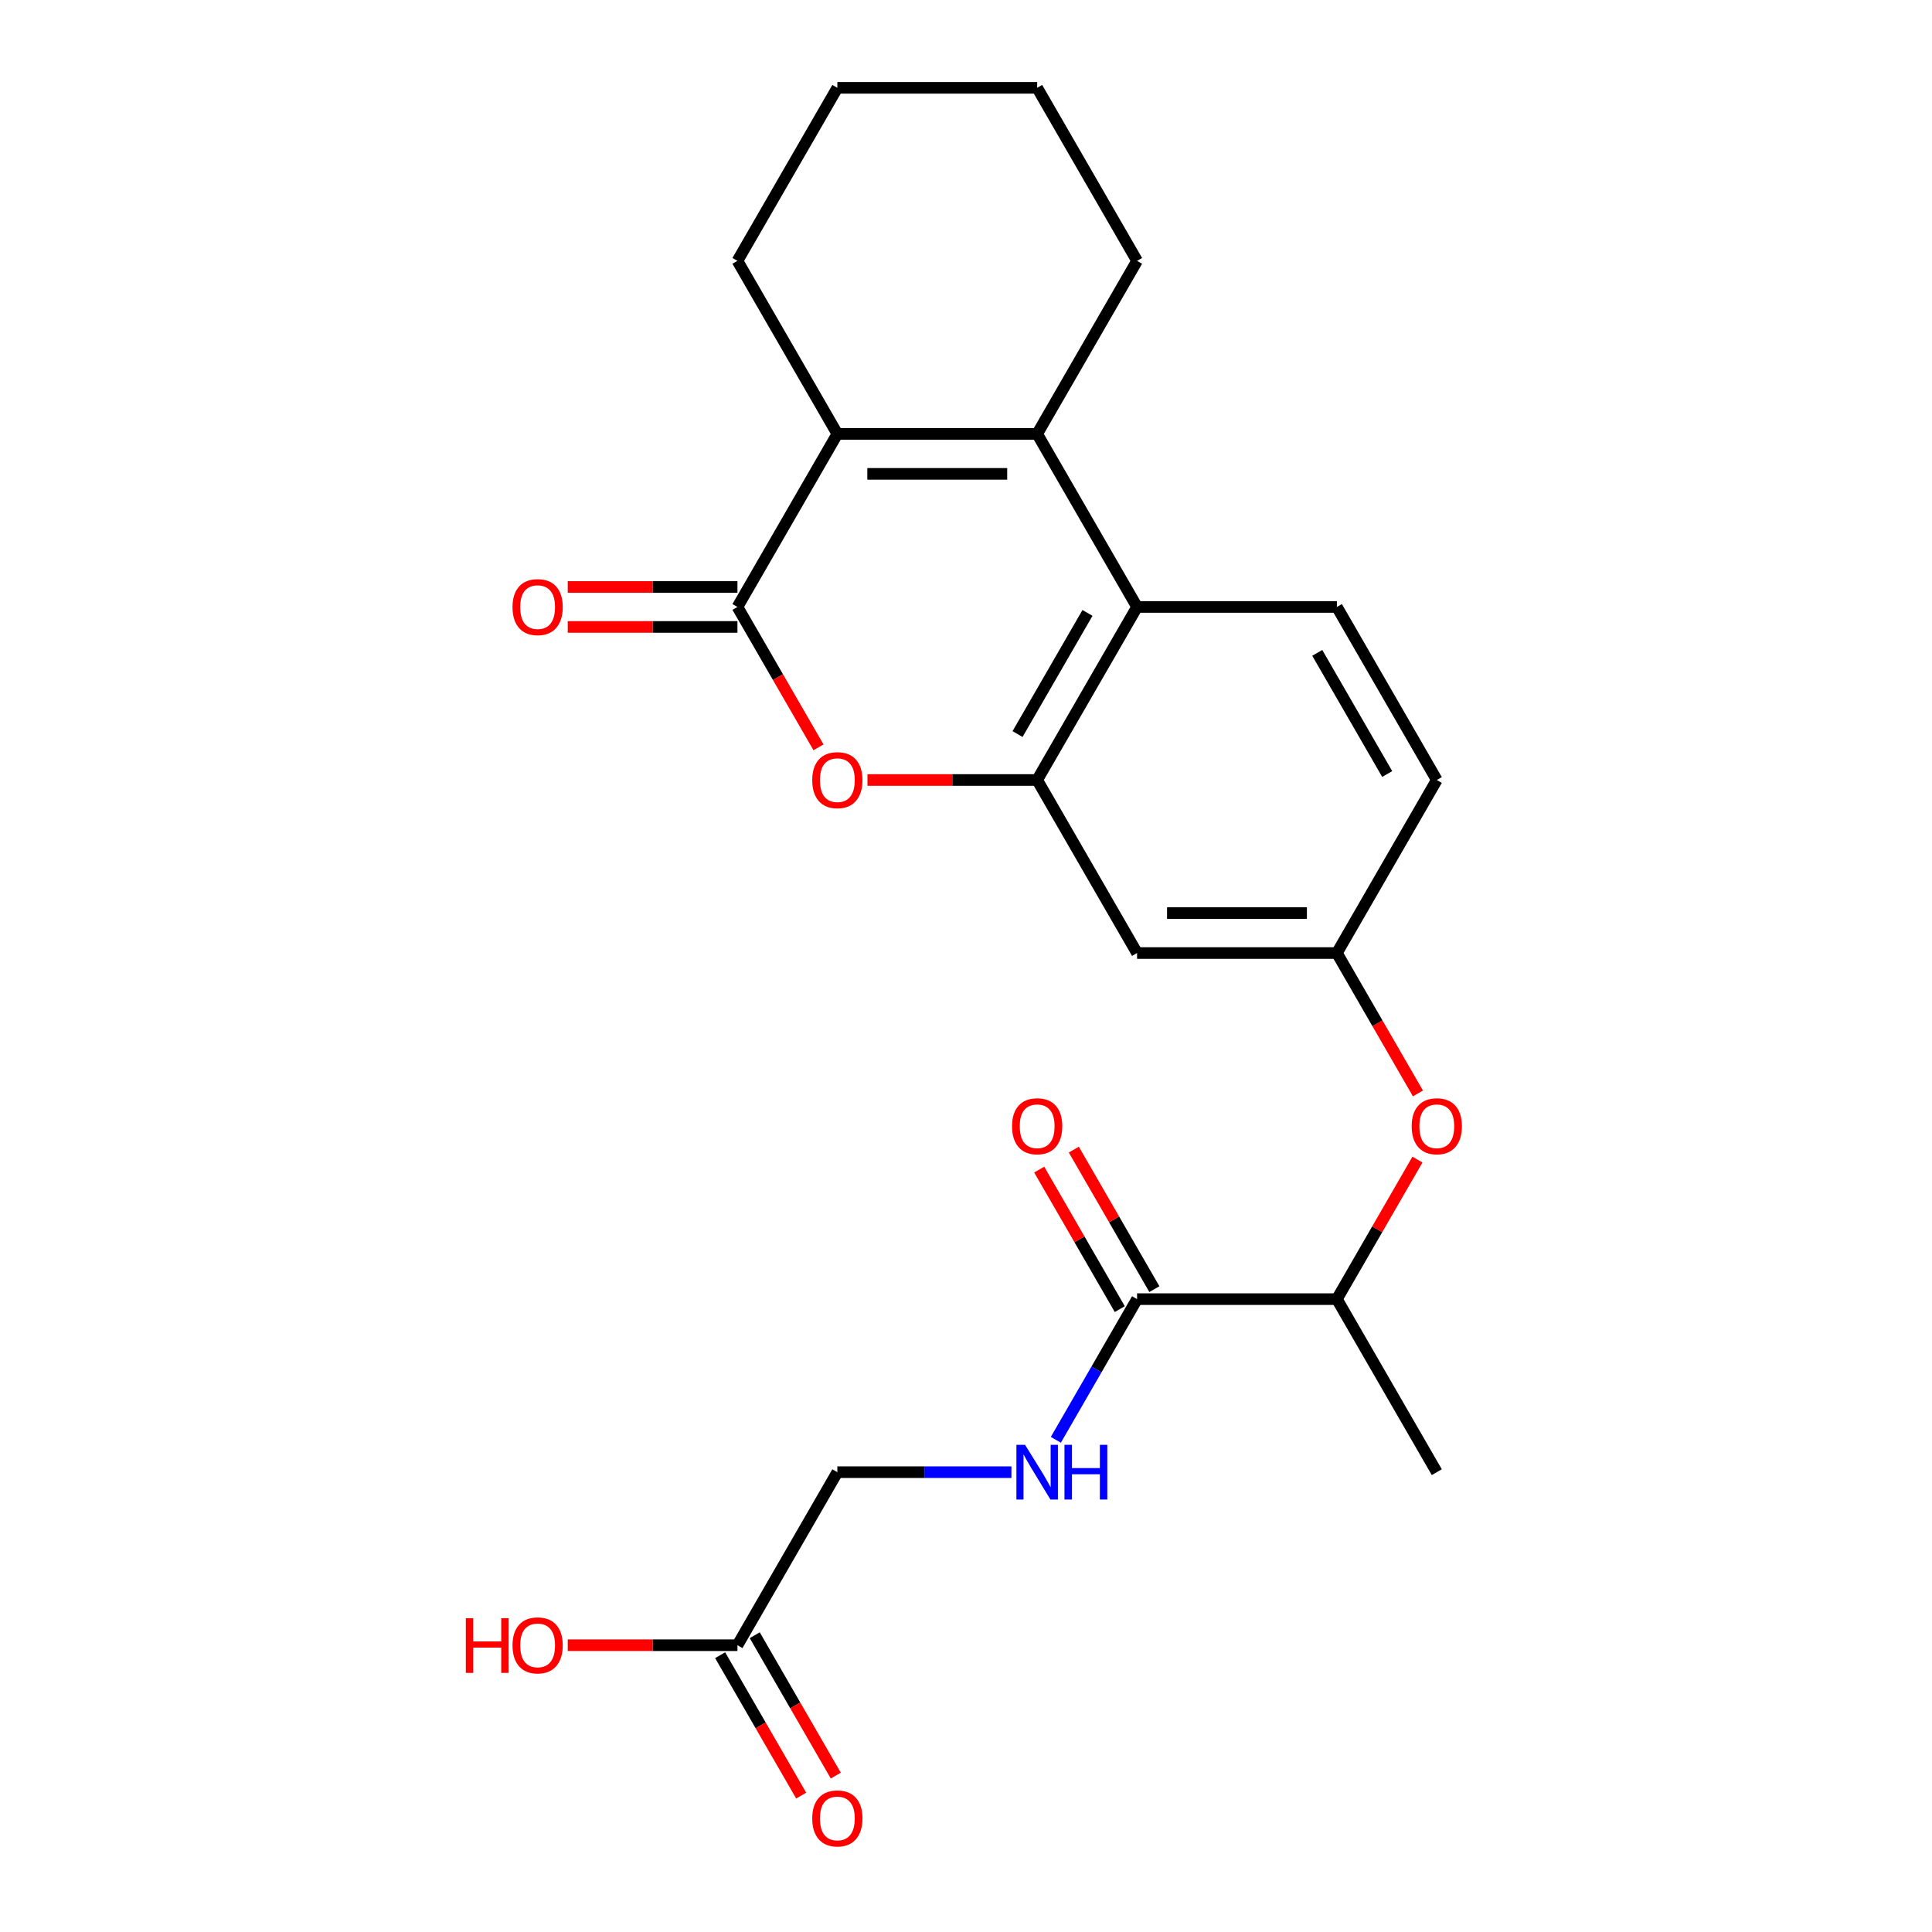 <?xml version='1.0' encoding='iso-8859-1'?>
<svg version='1.1' baseProfile='full'
              xmlns='http://www.w3.org/2000/svg'
                      xmlns:rdkit='http://www.rdkit.org/xml'
                      xmlns:xlink='http://www.w3.org/1999/xlink'
                  xml:space='preserve'
width='1000px' height='1000px' viewBox='0 0 1000 1000'>
<!-- END OF HEADER -->
<rect style='opacity:1.0;fill:#FFFFFF;stroke:none' width='1000' height='1000' x='0' y='0'> </rect>
<path class='bond-1' d='M 381.7,314.157 L 433.412,224.59' style='fill:none;fill-rule:evenodd;stroke:#000000;stroke-width:6px;stroke-linecap:butt;stroke-linejoin:miter;stroke-opacity:1' />
<path class='bond-3' d='M 381.7,314.157 L 402.676,350.488' style='fill:none;fill-rule:evenodd;stroke:#000000;stroke-width:6px;stroke-linecap:butt;stroke-linejoin:miter;stroke-opacity:1' />
<path class='bond-3' d='M 402.676,350.488 L 423.651,386.819' style='fill:none;fill-rule:evenodd;stroke:#FF0000;stroke-width:6px;stroke-linecap:butt;stroke-linejoin:miter;stroke-opacity:1' />
<path class='bond-12' d='M 381.7,303.815 L 337.781,303.815' style='fill:none;fill-rule:evenodd;stroke:#000000;stroke-width:6px;stroke-linecap:butt;stroke-linejoin:miter;stroke-opacity:1' />
<path class='bond-12' d='M 337.781,303.815 L 293.862,303.815' style='fill:none;fill-rule:evenodd;stroke:#FF0000;stroke-width:6px;stroke-linecap:butt;stroke-linejoin:miter;stroke-opacity:1' />
<path class='bond-12' d='M 381.7,324.5 L 337.781,324.5' style='fill:none;fill-rule:evenodd;stroke:#000000;stroke-width:6px;stroke-linecap:butt;stroke-linejoin:miter;stroke-opacity:1' />
<path class='bond-12' d='M 337.781,324.5 L 293.862,324.5' style='fill:none;fill-rule:evenodd;stroke:#FF0000;stroke-width:6px;stroke-linecap:butt;stroke-linejoin:miter;stroke-opacity:1' />
<path class='bond-0' d='M 536.835,224.59 L 433.412,224.59' style='fill:none;fill-rule:evenodd;stroke:#000000;stroke-width:6px;stroke-linecap:butt;stroke-linejoin:miter;stroke-opacity:1' />
<path class='bond-0' d='M 521.322,245.274 L 448.925,245.274' style='fill:none;fill-rule:evenodd;stroke:#000000;stroke-width:6px;stroke-linecap:butt;stroke-linejoin:miter;stroke-opacity:1' />
<path class='bond-18' d='M 536.835,224.59 L 588.547,135.022' style='fill:none;fill-rule:evenodd;stroke:#000000;stroke-width:6px;stroke-linecap:butt;stroke-linejoin:miter;stroke-opacity:1' />
<path class='bond-24' d='M 536.835,224.59 L 588.547,314.157' style='fill:none;fill-rule:evenodd;stroke:#000000;stroke-width:6px;stroke-linecap:butt;stroke-linejoin:miter;stroke-opacity:1' />
<path class='bond-20' d='M 433.412,224.59 L 381.7,135.022' style='fill:none;fill-rule:evenodd;stroke:#000000;stroke-width:6px;stroke-linecap:butt;stroke-linejoin:miter;stroke-opacity:1' />
<path class='bond-2' d='M 536.835,403.725 L 492.916,403.725' style='fill:none;fill-rule:evenodd;stroke:#000000;stroke-width:6px;stroke-linecap:butt;stroke-linejoin:miter;stroke-opacity:1' />
<path class='bond-2' d='M 492.916,403.725 L 448.997,403.725' style='fill:none;fill-rule:evenodd;stroke:#FF0000;stroke-width:6px;stroke-linecap:butt;stroke-linejoin:miter;stroke-opacity:1' />
<path class='bond-4' d='M 536.835,403.725 L 588.547,314.157' style='fill:none;fill-rule:evenodd;stroke:#000000;stroke-width:6px;stroke-linecap:butt;stroke-linejoin:miter;stroke-opacity:1' />
<path class='bond-4' d='M 526.679,379.947 L 562.877,317.25' style='fill:none;fill-rule:evenodd;stroke:#000000;stroke-width:6px;stroke-linecap:butt;stroke-linejoin:miter;stroke-opacity:1' />
<path class='bond-6' d='M 536.835,403.725 L 588.547,493.292' style='fill:none;fill-rule:evenodd;stroke:#000000;stroke-width:6px;stroke-linecap:butt;stroke-linejoin:miter;stroke-opacity:1' />
<path class='bond-8' d='M 588.547,314.157 L 691.971,314.157' style='fill:none;fill-rule:evenodd;stroke:#000000;stroke-width:6px;stroke-linecap:butt;stroke-linejoin:miter;stroke-opacity:1' />
<path class='bond-5' d='M 588.547,672.427 L 691.971,672.427' style='fill:none;fill-rule:evenodd;stroke:#000000;stroke-width:6px;stroke-linecap:butt;stroke-linejoin:miter;stroke-opacity:1' />
<path class='bond-7' d='M 588.547,672.427 L 567.525,708.838' style='fill:none;fill-rule:evenodd;stroke:#000000;stroke-width:6px;stroke-linecap:butt;stroke-linejoin:miter;stroke-opacity:1' />
<path class='bond-7' d='M 567.525,708.838 L 546.503,745.249' style='fill:none;fill-rule:evenodd;stroke:#0000FF;stroke-width:6px;stroke-linecap:butt;stroke-linejoin:miter;stroke-opacity:1' />
<path class='bond-14' d='M 597.504,667.256 L 576.655,631.145' style='fill:none;fill-rule:evenodd;stroke:#000000;stroke-width:6px;stroke-linecap:butt;stroke-linejoin:miter;stroke-opacity:1' />
<path class='bond-14' d='M 576.655,631.145 L 555.807,595.034' style='fill:none;fill-rule:evenodd;stroke:#FF0000;stroke-width:6px;stroke-linecap:butt;stroke-linejoin:miter;stroke-opacity:1' />
<path class='bond-14' d='M 579.59,677.599 L 558.742,641.488' style='fill:none;fill-rule:evenodd;stroke:#000000;stroke-width:6px;stroke-linecap:butt;stroke-linejoin:miter;stroke-opacity:1' />
<path class='bond-14' d='M 558.742,641.488 L 537.893,605.377' style='fill:none;fill-rule:evenodd;stroke:#FF0000;stroke-width:6px;stroke-linecap:butt;stroke-linejoin:miter;stroke-opacity:1' />
<path class='bond-13' d='M 588.547,493.292 L 691.971,493.292' style='fill:none;fill-rule:evenodd;stroke:#000000;stroke-width:6px;stroke-linecap:butt;stroke-linejoin:miter;stroke-opacity:1' />
<path class='bond-13' d='M 604.061,472.608 L 676.457,472.608' style='fill:none;fill-rule:evenodd;stroke:#000000;stroke-width:6px;stroke-linecap:butt;stroke-linejoin:miter;stroke-opacity:1' />
<path class='bond-16' d='M 523.51,761.995 L 478.461,761.995' style='fill:none;fill-rule:evenodd;stroke:#0000FF;stroke-width:6px;stroke-linecap:butt;stroke-linejoin:miter;stroke-opacity:1' />
<path class='bond-16' d='M 478.461,761.995 L 433.412,761.995' style='fill:none;fill-rule:evenodd;stroke:#000000;stroke-width:6px;stroke-linecap:butt;stroke-linejoin:miter;stroke-opacity:1' />
<path class='bond-26' d='M 691.971,314.157 L 743.683,403.725' style='fill:none;fill-rule:evenodd;stroke:#000000;stroke-width:6px;stroke-linecap:butt;stroke-linejoin:miter;stroke-opacity:1' />
<path class='bond-26' d='M 681.814,337.935 L 718.013,400.632' style='fill:none;fill-rule:evenodd;stroke:#000000;stroke-width:6px;stroke-linecap:butt;stroke-linejoin:miter;stroke-opacity:1' />
<path class='bond-9' d='M 733.922,565.954 L 712.947,529.623' style='fill:none;fill-rule:evenodd;stroke:#FF0000;stroke-width:6px;stroke-linecap:butt;stroke-linejoin:miter;stroke-opacity:1' />
<path class='bond-9' d='M 712.947,529.623 L 691.971,493.292' style='fill:none;fill-rule:evenodd;stroke:#000000;stroke-width:6px;stroke-linecap:butt;stroke-linejoin:miter;stroke-opacity:1' />
<path class='bond-11' d='M 733.668,600.206 L 712.82,636.316' style='fill:none;fill-rule:evenodd;stroke:#FF0000;stroke-width:6px;stroke-linecap:butt;stroke-linejoin:miter;stroke-opacity:1' />
<path class='bond-11' d='M 712.82,636.316 L 691.971,672.427' style='fill:none;fill-rule:evenodd;stroke:#000000;stroke-width:6px;stroke-linecap:butt;stroke-linejoin:miter;stroke-opacity:1' />
<path class='bond-10' d='M 381.7,851.563 L 433.412,761.995' style='fill:none;fill-rule:evenodd;stroke:#000000;stroke-width:6px;stroke-linecap:butt;stroke-linejoin:miter;stroke-opacity:1' />
<path class='bond-15' d='M 372.743,856.734 L 393.719,893.065' style='fill:none;fill-rule:evenodd;stroke:#000000;stroke-width:6px;stroke-linecap:butt;stroke-linejoin:miter;stroke-opacity:1' />
<path class='bond-15' d='M 393.719,893.065 L 414.694,929.396' style='fill:none;fill-rule:evenodd;stroke:#FF0000;stroke-width:6px;stroke-linecap:butt;stroke-linejoin:miter;stroke-opacity:1' />
<path class='bond-15' d='M 390.657,846.391 L 411.632,882.722' style='fill:none;fill-rule:evenodd;stroke:#000000;stroke-width:6px;stroke-linecap:butt;stroke-linejoin:miter;stroke-opacity:1' />
<path class='bond-15' d='M 411.632,882.722 L 432.608,919.053' style='fill:none;fill-rule:evenodd;stroke:#FF0000;stroke-width:6px;stroke-linecap:butt;stroke-linejoin:miter;stroke-opacity:1' />
<path class='bond-19' d='M 381.7,851.563 L 337.781,851.563' style='fill:none;fill-rule:evenodd;stroke:#000000;stroke-width:6px;stroke-linecap:butt;stroke-linejoin:miter;stroke-opacity:1' />
<path class='bond-19' d='M 337.781,851.563 L 293.862,851.563' style='fill:none;fill-rule:evenodd;stroke:#FF0000;stroke-width:6px;stroke-linecap:butt;stroke-linejoin:miter;stroke-opacity:1' />
<path class='bond-21' d='M 691.971,672.427 L 743.683,761.995' style='fill:none;fill-rule:evenodd;stroke:#000000;stroke-width:6px;stroke-linecap:butt;stroke-linejoin:miter;stroke-opacity:1' />
<path class='bond-17' d='M 691.971,493.292 L 743.683,403.725' style='fill:none;fill-rule:evenodd;stroke:#000000;stroke-width:6px;stroke-linecap:butt;stroke-linejoin:miter;stroke-opacity:1' />
<path class='bond-25' d='M 588.547,135.022 L 536.835,45.455' style='fill:none;fill-rule:evenodd;stroke:#000000;stroke-width:6px;stroke-linecap:butt;stroke-linejoin:miter;stroke-opacity:1' />
<path class='bond-23' d='M 381.7,135.022 L 433.412,45.455' style='fill:none;fill-rule:evenodd;stroke:#000000;stroke-width:6px;stroke-linecap:butt;stroke-linejoin:miter;stroke-opacity:1' />
<path class='bond-22' d='M 536.835,45.455 L 433.412,45.455' style='fill:none;fill-rule:evenodd;stroke:#000000;stroke-width:6px;stroke-linecap:butt;stroke-linejoin:miter;stroke-opacity:1' />
<path  class='atom-4' d='M 420.412 403.805
Q 420.412 397.005, 423.772 393.205
Q 427.132 389.405, 433.412 389.405
Q 439.692 389.405, 443.052 393.205
Q 446.412 397.005, 446.412 403.805
Q 446.412 410.685, 443.012 414.605
Q 439.612 418.485, 433.412 418.485
Q 427.172 418.485, 423.772 414.605
Q 420.412 410.725, 420.412 403.805
M 433.412 415.285
Q 437.732 415.285, 440.052 412.405
Q 442.412 409.485, 442.412 403.805
Q 442.412 398.245, 440.052 395.445
Q 437.732 392.605, 433.412 392.605
Q 429.092 392.605, 426.732 395.405
Q 424.412 398.205, 424.412 403.805
Q 424.412 409.525, 426.732 412.405
Q 429.092 415.285, 433.412 415.285
' fill='#FF0000'/>
<path  class='atom-8' d='M 530.575 747.835
L 539.855 762.835
Q 540.775 764.315, 542.255 766.995
Q 543.735 769.675, 543.815 769.835
L 543.815 747.835
L 547.575 747.835
L 547.575 776.155
L 543.695 776.155
L 533.735 759.755
Q 532.575 757.835, 531.335 755.635
Q 530.135 753.435, 529.775 752.755
L 529.775 776.155
L 526.095 776.155
L 526.095 747.835
L 530.575 747.835
' fill='#0000FF'/>
<path  class='atom-8' d='M 550.975 747.835
L 554.815 747.835
L 554.815 759.875
L 569.295 759.875
L 569.295 747.835
L 573.135 747.835
L 573.135 776.155
L 569.295 776.155
L 569.295 763.075
L 554.815 763.075
L 554.815 776.155
L 550.975 776.155
L 550.975 747.835
' fill='#0000FF'/>
<path  class='atom-10' d='M 730.683 582.94
Q 730.683 576.14, 734.043 572.34
Q 737.403 568.54, 743.683 568.54
Q 749.963 568.54, 753.323 572.34
Q 756.683 576.14, 756.683 582.94
Q 756.683 589.82, 753.283 593.74
Q 749.883 597.62, 743.683 597.62
Q 737.443 597.62, 734.043 593.74
Q 730.683 589.86, 730.683 582.94
M 743.683 594.42
Q 748.003 594.42, 750.323 591.54
Q 752.683 588.62, 752.683 582.94
Q 752.683 577.38, 750.323 574.58
Q 748.003 571.74, 743.683 571.74
Q 739.363 571.74, 737.003 574.54
Q 734.683 577.34, 734.683 582.94
Q 734.683 588.66, 737.003 591.54
Q 739.363 594.42, 743.683 594.42
' fill='#FF0000'/>
<path  class='atom-13' d='M 265.276 314.237
Q 265.276 307.437, 268.636 303.637
Q 271.996 299.837, 278.276 299.837
Q 284.556 299.837, 287.916 303.637
Q 291.276 307.437, 291.276 314.237
Q 291.276 321.117, 287.876 325.037
Q 284.476 328.917, 278.276 328.917
Q 272.036 328.917, 268.636 325.037
Q 265.276 321.157, 265.276 314.237
M 278.276 325.717
Q 282.596 325.717, 284.916 322.837
Q 287.276 319.917, 287.276 314.237
Q 287.276 308.677, 284.916 305.877
Q 282.596 303.037, 278.276 303.037
Q 273.956 303.037, 271.596 305.837
Q 269.276 308.637, 269.276 314.237
Q 269.276 319.957, 271.596 322.837
Q 273.956 325.717, 278.276 325.717
' fill='#FF0000'/>
<path  class='atom-15' d='M 523.835 582.94
Q 523.835 576.14, 527.195 572.34
Q 530.555 568.54, 536.835 568.54
Q 543.115 568.54, 546.475 572.34
Q 549.835 576.14, 549.835 582.94
Q 549.835 589.82, 546.435 593.74
Q 543.035 597.62, 536.835 597.62
Q 530.595 597.62, 527.195 593.74
Q 523.835 589.86, 523.835 582.94
M 536.835 594.42
Q 541.155 594.42, 543.475 591.54
Q 545.835 588.62, 545.835 582.94
Q 545.835 577.38, 543.475 574.58
Q 541.155 571.74, 536.835 571.74
Q 532.515 571.74, 530.155 574.54
Q 527.835 577.34, 527.835 582.94
Q 527.835 588.66, 530.155 591.54
Q 532.515 594.42, 536.835 594.42
' fill='#FF0000'/>
<path  class='atom-16' d='M 420.412 941.21
Q 420.412 934.41, 423.772 930.61
Q 427.132 926.81, 433.412 926.81
Q 439.692 926.81, 443.052 930.61
Q 446.412 934.41, 446.412 941.21
Q 446.412 948.09, 443.012 952.01
Q 439.612 955.89, 433.412 955.89
Q 427.172 955.89, 423.772 952.01
Q 420.412 948.13, 420.412 941.21
M 433.412 952.69
Q 437.732 952.69, 440.052 949.81
Q 442.412 946.89, 442.412 941.21
Q 442.412 935.65, 440.052 932.85
Q 437.732 930.01, 433.412 930.01
Q 429.092 930.01, 426.732 932.81
Q 424.412 935.61, 424.412 941.21
Q 424.412 946.93, 426.732 949.81
Q 429.092 952.69, 433.412 952.69
' fill='#FF0000'/>
<path  class='atom-20' d='M 241.116 837.563
L 244.956 837.563
L 244.956 849.603
L 259.436 849.603
L 259.436 837.563
L 263.276 837.563
L 263.276 865.883
L 259.436 865.883
L 259.436 852.803
L 244.956 852.803
L 244.956 865.883
L 241.116 865.883
L 241.116 837.563
' fill='#FF0000'/>
<path  class='atom-20' d='M 265.276 851.643
Q 265.276 844.843, 268.636 841.043
Q 271.996 837.243, 278.276 837.243
Q 284.556 837.243, 287.916 841.043
Q 291.276 844.843, 291.276 851.643
Q 291.276 858.523, 287.876 862.443
Q 284.476 866.323, 278.276 866.323
Q 272.036 866.323, 268.636 862.443
Q 265.276 858.563, 265.276 851.643
M 278.276 863.123
Q 282.596 863.123, 284.916 860.243
Q 287.276 857.323, 287.276 851.643
Q 287.276 846.083, 284.916 843.283
Q 282.596 840.443, 278.276 840.443
Q 273.956 840.443, 271.596 843.243
Q 269.276 846.043, 269.276 851.643
Q 269.276 857.363, 271.596 860.243
Q 273.956 863.123, 278.276 863.123
' fill='#FF0000'/>
</svg>
